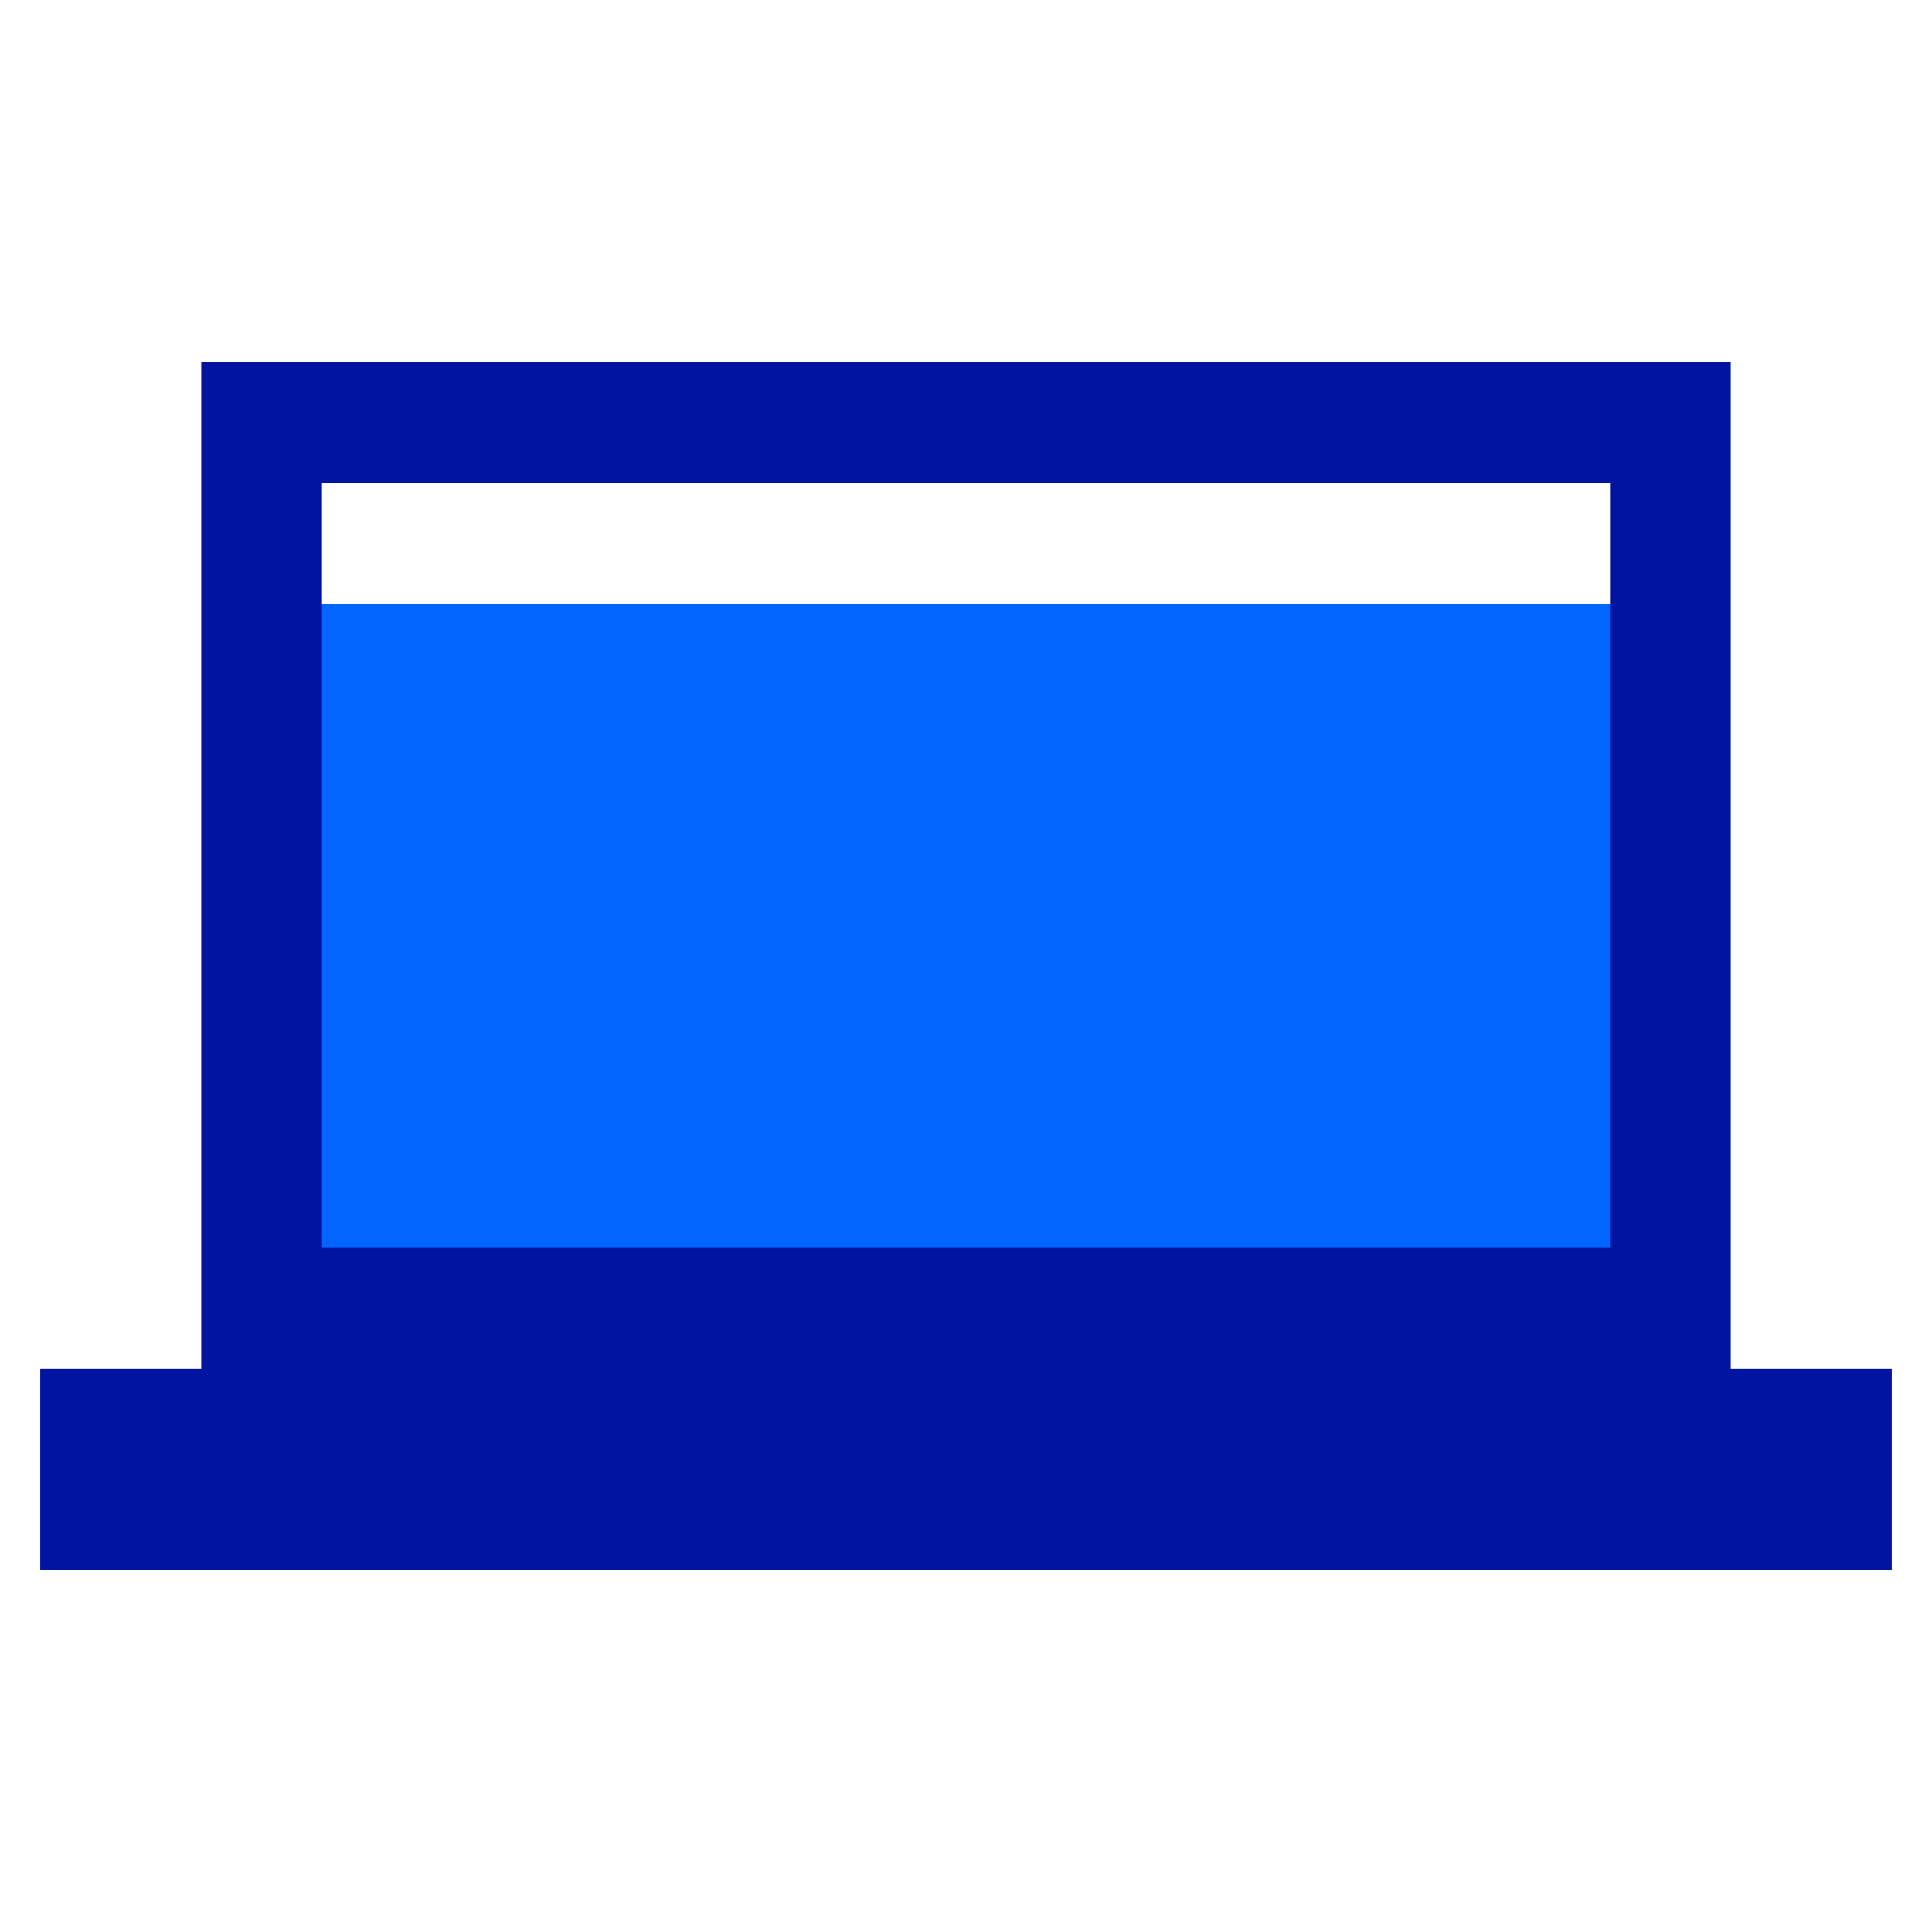 <svg xmlns="http://www.w3.org/2000/svg" width="96" height="96" viewBox="0 0 96 96">
  <g fill="none" fill-rule="evenodd">
    <path fill="#0014A0" d="M10,68 L10,18 L86,18 L86,68 L94,68 L94,78 L2,78 L2,68 L10,68 Z M16,24 L16,30 L80,30 L80,24 L16,24 Z"/>
    <rect width="64" height="32" x="16" y="30" fill="#06F"/>
  </g>
</svg>
